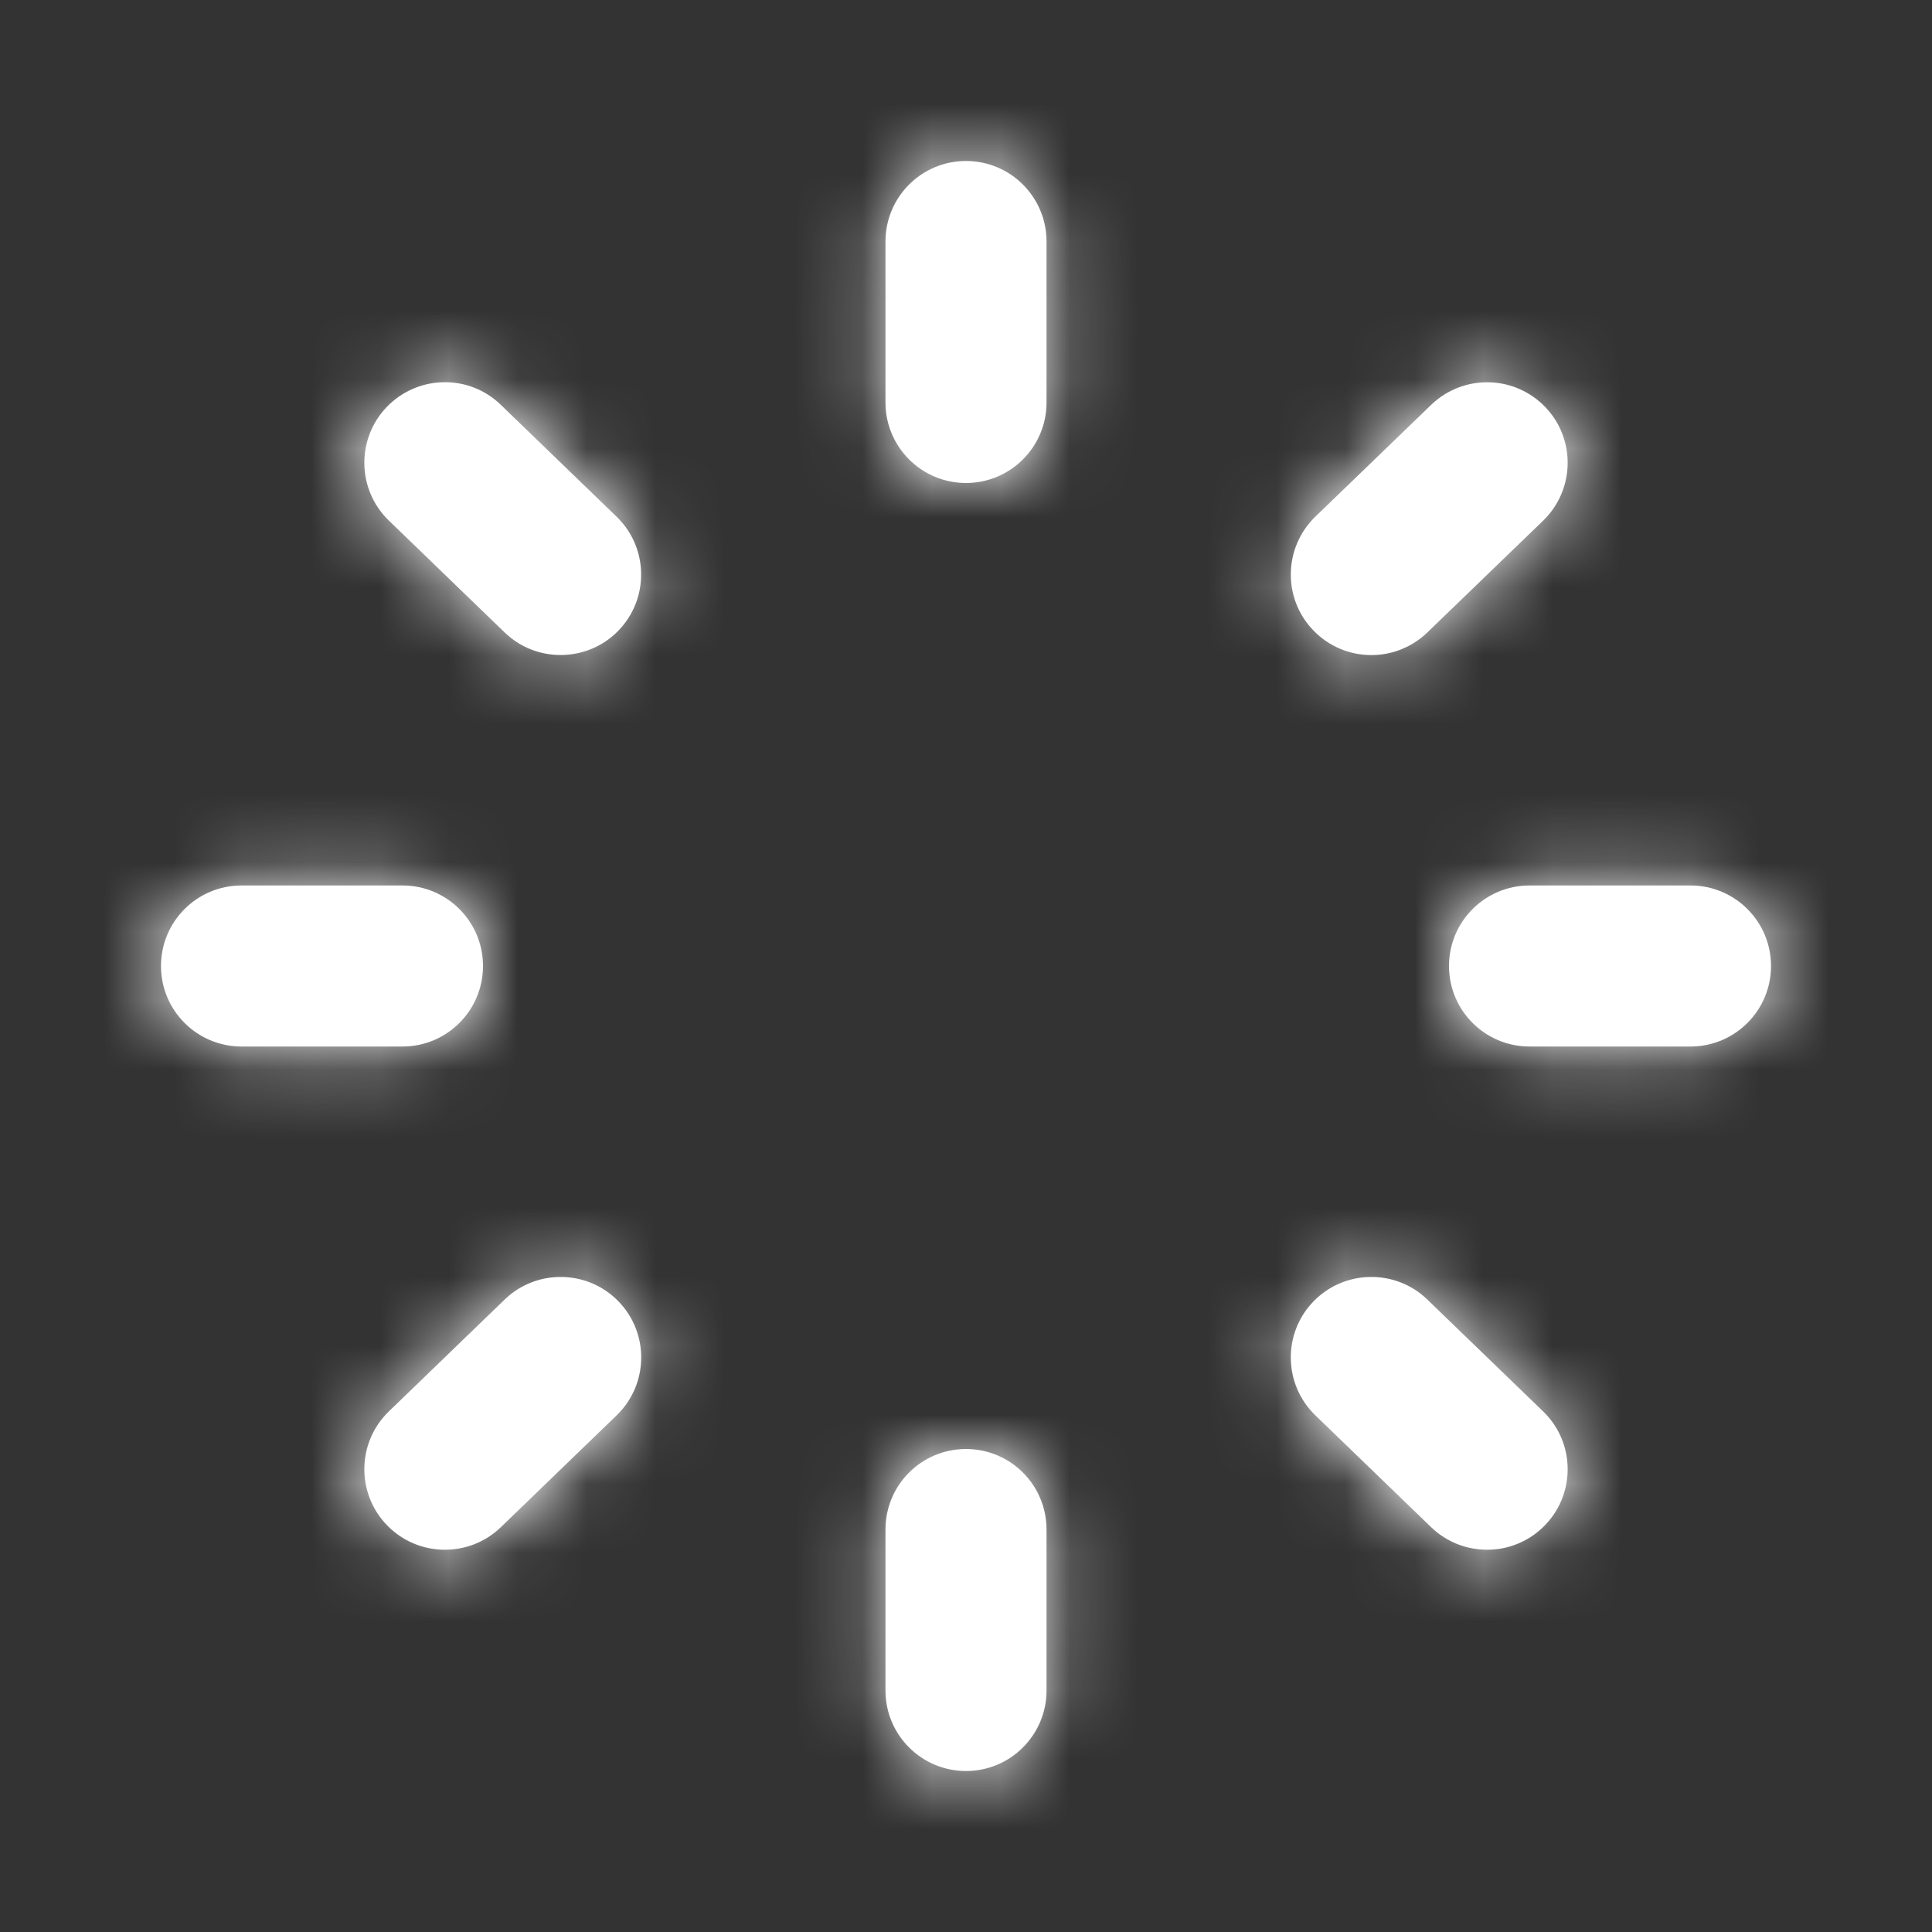 <?xml version="1.0" encoding="UTF-8"?> <svg xmlns="http://www.w3.org/2000/svg" width="28" height="28" viewBox="0 0 28 28" fill="none"><rect x="0" y="0" width="28" height="28" fill="#333333" stroke="none"/> <path fill-rule="evenodd" clip-rule="evenodd" d="M12.833 3.5C12.833 2.855 13.356 2.333 14 2.333C14.644 2.333 15.167 2.855 15.167 3.5V5.833C15.167 6.478 14.644 7 14 7C13.356 7 12.833 6.478 12.833 5.833V3.5ZM22.167 12.833H24.5C25.144 12.833 25.667 13.355 25.667 14C25.667 14.645 25.144 15.167 24.5 15.167H22.167C21.523 15.167 21 14.645 21 14C21 13.355 21.523 12.833 22.167 12.833ZM7 14C7 13.355 6.477 12.833 5.833 12.833H3.5C2.856 12.833 2.333 13.355 2.333 14C2.333 14.645 2.856 15.167 3.5 15.167H5.833C6.477 15.167 7 14.645 7 14ZM5.608 5.895C6.057 5.433 6.794 5.418 7.257 5.866L8.936 7.488C9.399 7.935 9.412 8.674 8.964 9.138C8.736 9.374 8.431 9.493 8.125 9.493C7.834 9.493 7.542 9.386 7.315 9.167L5.636 7.545C5.173 7.098 5.16 6.359 5.608 5.895ZM19.874 9.494C20.166 9.494 20.458 9.385 20.685 9.167L22.364 7.546C22.827 7.098 22.84 6.358 22.392 5.896C21.945 5.434 21.208 5.419 20.742 5.867L19.064 7.487C18.6 7.935 18.587 8.675 19.035 9.137C19.264 9.374 19.569 9.494 19.874 9.494ZM12.833 22.167C12.833 21.521 13.356 21 14 21C14.644 21 15.167 21.521 15.167 22.167V24.5C15.167 25.145 14.644 25.667 14 25.667C13.356 25.667 12.833 25.145 12.833 24.5V22.167ZM20.685 18.833C20.222 18.386 19.483 18.4 19.035 18.862C18.587 19.325 18.6 20.065 19.063 20.512L20.742 22.134C20.97 22.353 21.261 22.46 21.553 22.46C21.859 22.46 22.163 22.341 22.392 22.104C22.84 21.641 22.827 20.901 22.364 20.455L20.685 18.833ZM5.636 20.455L7.315 18.833C7.779 18.386 8.518 18.4 8.965 18.862C9.413 19.325 9.4 20.065 8.937 20.512L7.258 22.134C7.03 22.353 6.739 22.46 6.447 22.46C6.141 22.46 5.837 22.341 5.608 22.104C5.16 21.641 5.173 20.901 5.636 20.455Z" fill="white"></path> <mask id="mask0_156_2000" style="mask-type:luminance" maskUnits="userSpaceOnUse" x="2" y="2" width="24" height="24"> <path fill-rule="evenodd" clip-rule="evenodd" d="M12.833 3.5C12.833 2.855 13.356 2.333 14 2.333C14.644 2.333 15.167 2.855 15.167 3.5V5.833C15.167 6.478 14.644 7 14 7C13.356 7 12.833 6.478 12.833 5.833V3.5ZM22.167 12.833H24.5C25.144 12.833 25.667 13.355 25.667 14C25.667 14.645 25.144 15.167 24.5 15.167H22.167C21.523 15.167 21 14.645 21 14C21 13.355 21.523 12.833 22.167 12.833ZM7 14C7 13.355 6.477 12.833 5.833 12.833H3.5C2.856 12.833 2.333 13.355 2.333 14C2.333 14.645 2.856 15.167 3.5 15.167H5.833C6.477 15.167 7 14.645 7 14ZM5.608 5.895C6.057 5.433 6.794 5.418 7.257 5.866L8.936 7.488C9.399 7.935 9.412 8.674 8.964 9.138C8.736 9.374 8.431 9.493 8.125 9.493C7.834 9.493 7.542 9.386 7.315 9.167L5.636 7.545C5.173 7.098 5.16 6.359 5.608 5.895ZM19.874 9.494C20.166 9.494 20.458 9.385 20.685 9.167L22.364 7.546C22.827 7.098 22.84 6.358 22.392 5.896C21.945 5.434 21.208 5.419 20.742 5.867L19.064 7.487C18.6 7.935 18.587 8.675 19.035 9.137C19.264 9.374 19.569 9.494 19.874 9.494ZM12.833 22.167C12.833 21.521 13.356 21 14 21C14.644 21 15.167 21.521 15.167 22.167V24.5C15.167 25.145 14.644 25.667 14 25.667C13.356 25.667 12.833 25.145 12.833 24.5V22.167ZM20.685 18.833C20.222 18.386 19.483 18.4 19.035 18.862C18.587 19.325 18.6 20.065 19.063 20.512L20.742 22.134C20.97 22.353 21.261 22.46 21.553 22.46C21.859 22.46 22.163 22.341 22.392 22.104C22.84 21.641 22.827 20.901 22.364 20.455L20.685 18.833ZM5.636 20.455L7.315 18.833C7.779 18.386 8.518 18.4 8.965 18.862C9.413 19.325 9.4 20.065 8.937 20.512L7.258 22.134C7.03 22.353 6.739 22.46 6.447 22.46C6.141 22.46 5.837 22.341 5.608 22.104C5.16 21.641 5.173 20.901 5.636 20.455Z" fill="white"></path> </mask> <g mask="url(#mask0_156_2000)"> <rect width="28" height="28" fill="white"></rect> </g> </svg> 